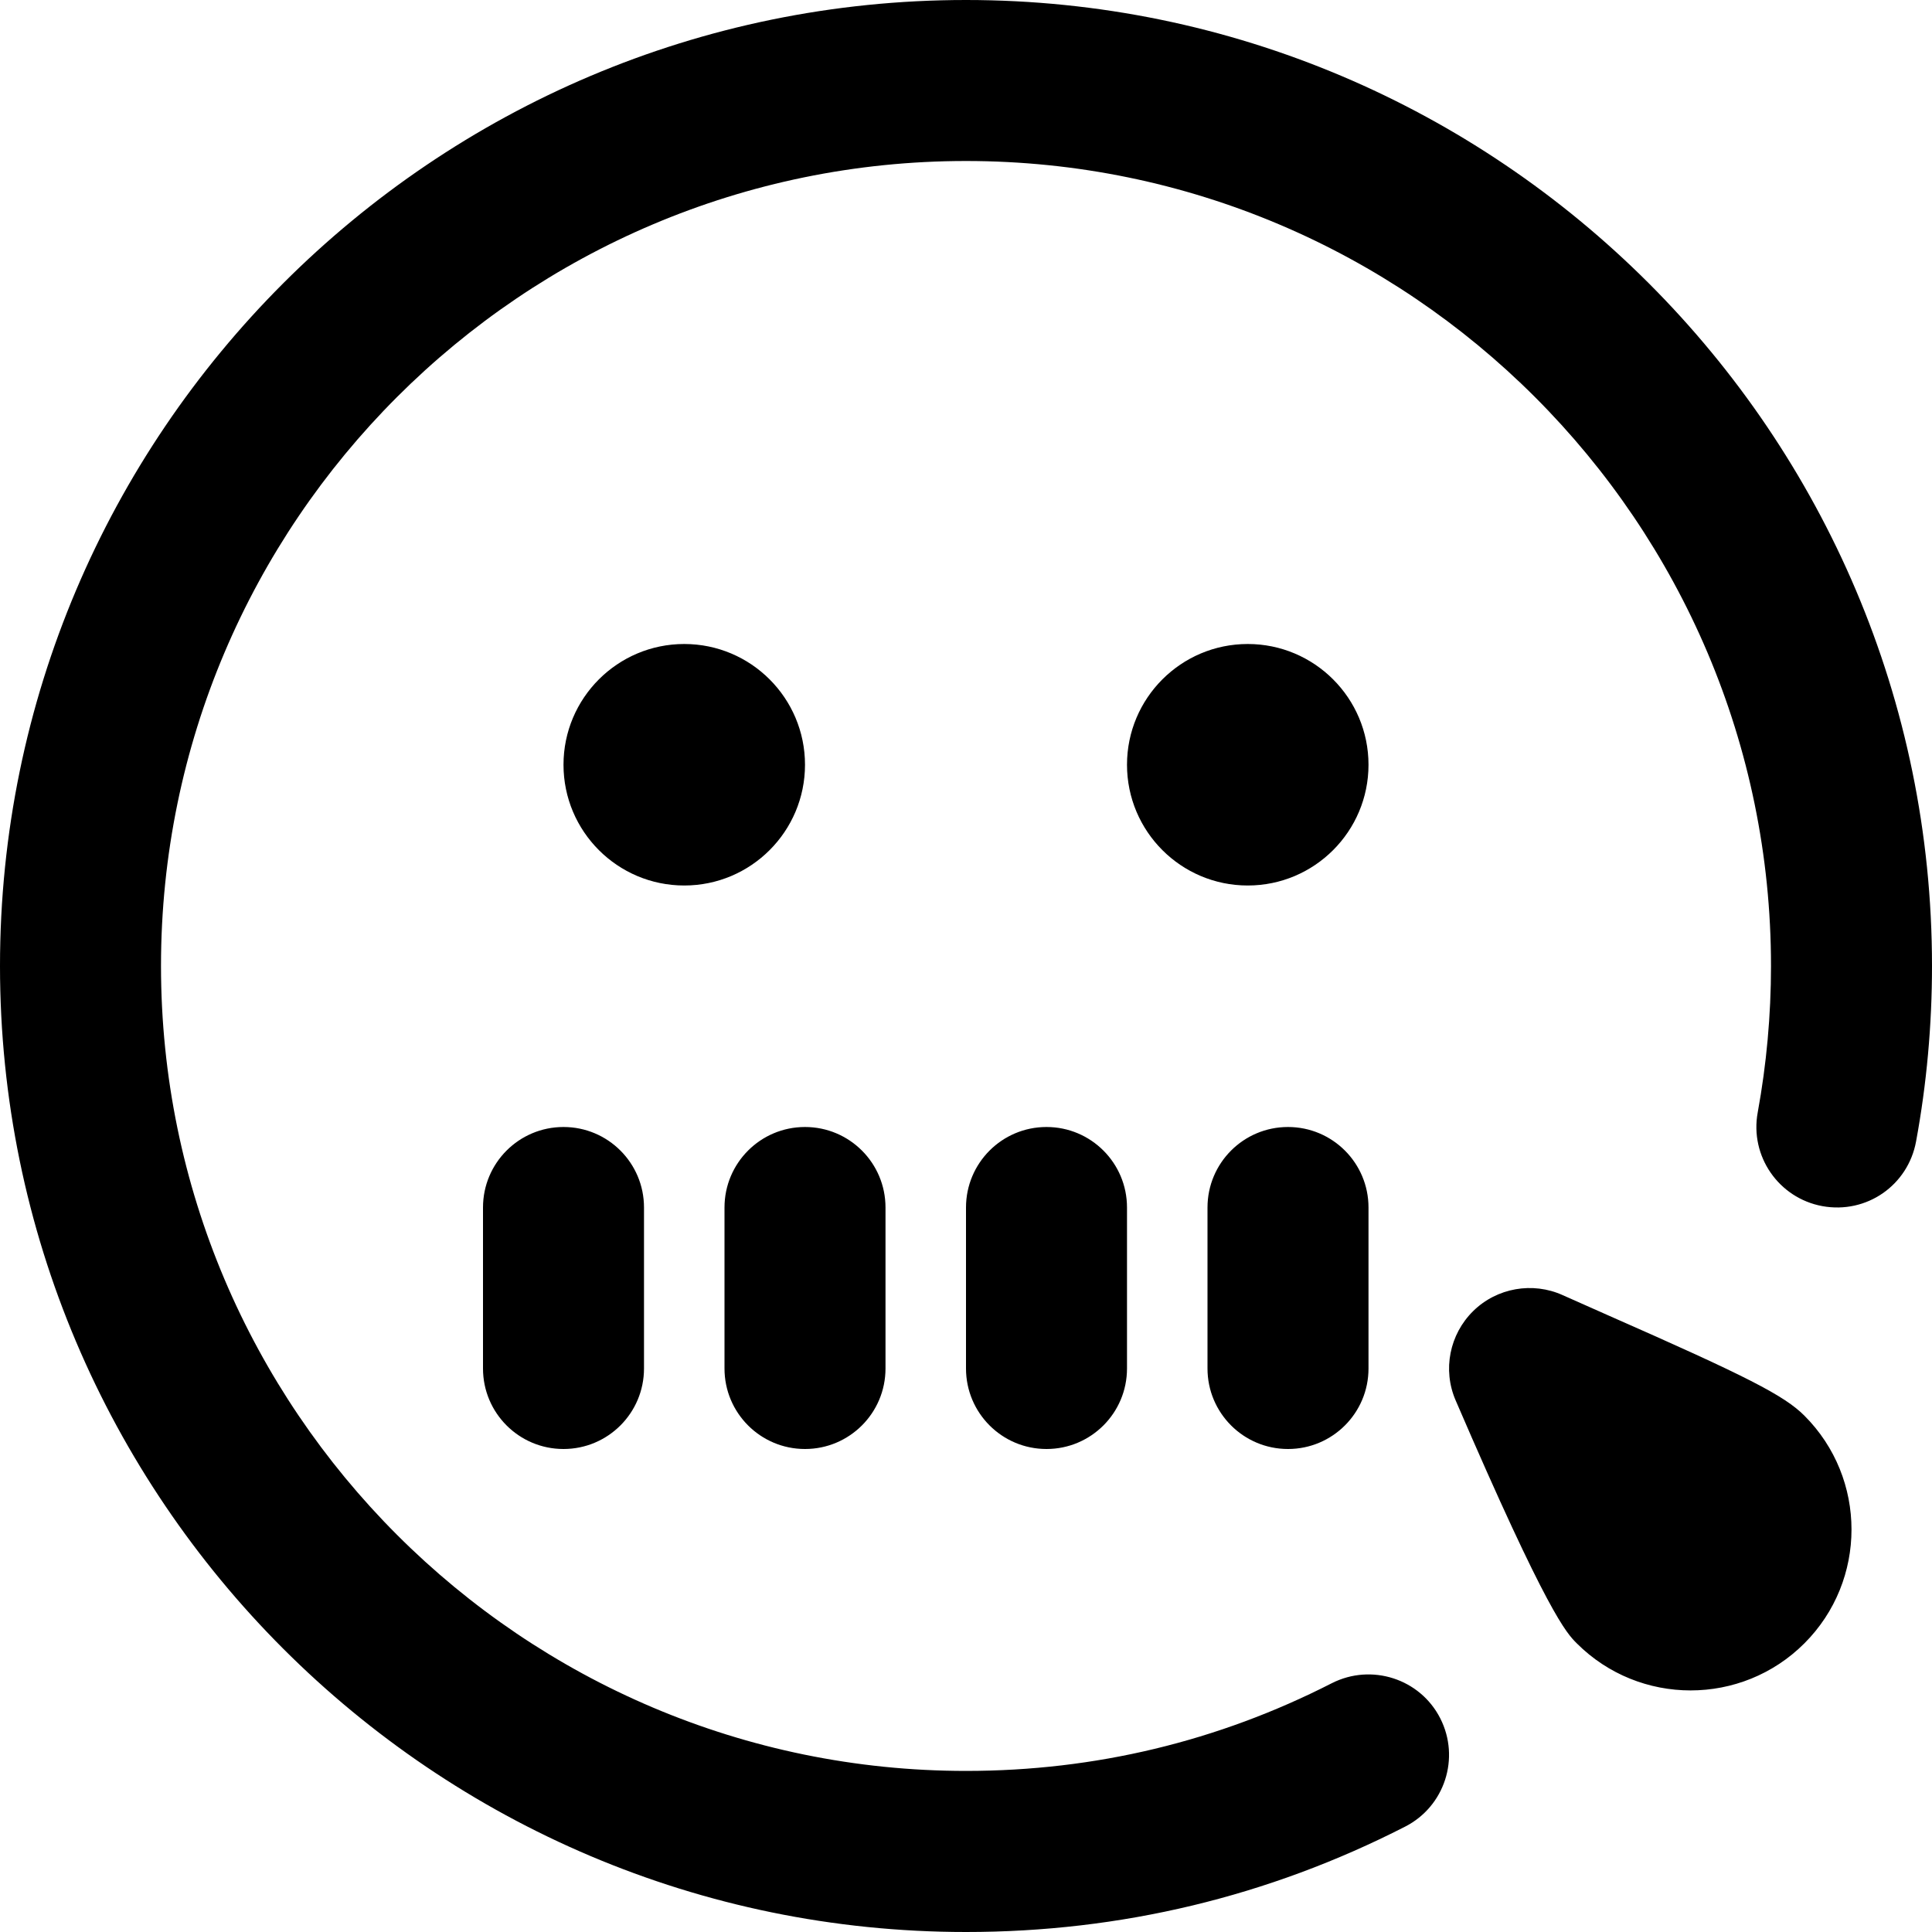 <?xml version="1.0" encoding="UTF-8"?>
<svg xmlns="http://www.w3.org/2000/svg" id="Layer_1" data-name="Layer 1" viewBox="0 0 24 24" width="512" height="512"><path d="M8.5,11c-.828,0-1.5-.672-1.5-1.5s.672-1.5,1.5-1.5,1.5,.672,1.5,1.5-.672,1.5-1.5,1.5Zm7-3c-.828,0-1.5,.672-1.5,1.5s.672,1.5,1.5,1.5,1.5-.672,1.5-1.5-.672-1.5-1.5-1.5ZM12,0C5.383,0,0,5.383,0,12s5.383,12,12,12c1.921,0,3.756-.44,5.455-1.309,.492-.251,.687-.854,.436-1.346s-.854-.685-1.346-.436c-1.415,.723-2.944,1.09-4.545,1.09-5.514,0-10-4.486-10-10S6.486,2,12,2s10,4.486,10,10c0,.611-.056,1.223-.165,1.819-.1,.543,.26,1.064,.803,1.164,.551,.1,1.064-.26,1.164-.803,.132-.715,.198-1.449,.198-2.181C24,5.383,18.617,0,12,0ZM6,15v2c0,.552,.447,1,1,1s1-.448,1-1v-2c0-.552-.447-1-1-1s-1,.448-1,1Zm4,3c.553,0,1-.448,1-1v-2c0-.552-.447-1-1-1s-1,.448-1,1v2c0,.552,.447,1,1,1Zm2-3v2c0,.552,.447,1,1,1s1-.448,1-1v-2c0-.552-.447-1-1-1s-1,.448-1,1Zm3,0v2c0,.552,.447,1,1,1s1-.448,1-1v-2c0-.552-.447-1-1-1s-1,.448-1,1Zm4.978,1.34l-.565-.251c-.373-.169-.818-.092-1.112,.197-.295,.29-.382,.73-.219,1.109,1.146,2.66,1.379,2.893,1.505,3.019,.39,.39,.902,.585,1.414,.585s1.024-.195,1.414-.585c.78-.78,.78-2.048,0-2.828-.251-.251-.708-.485-2.437-1.246Z"/></svg>

